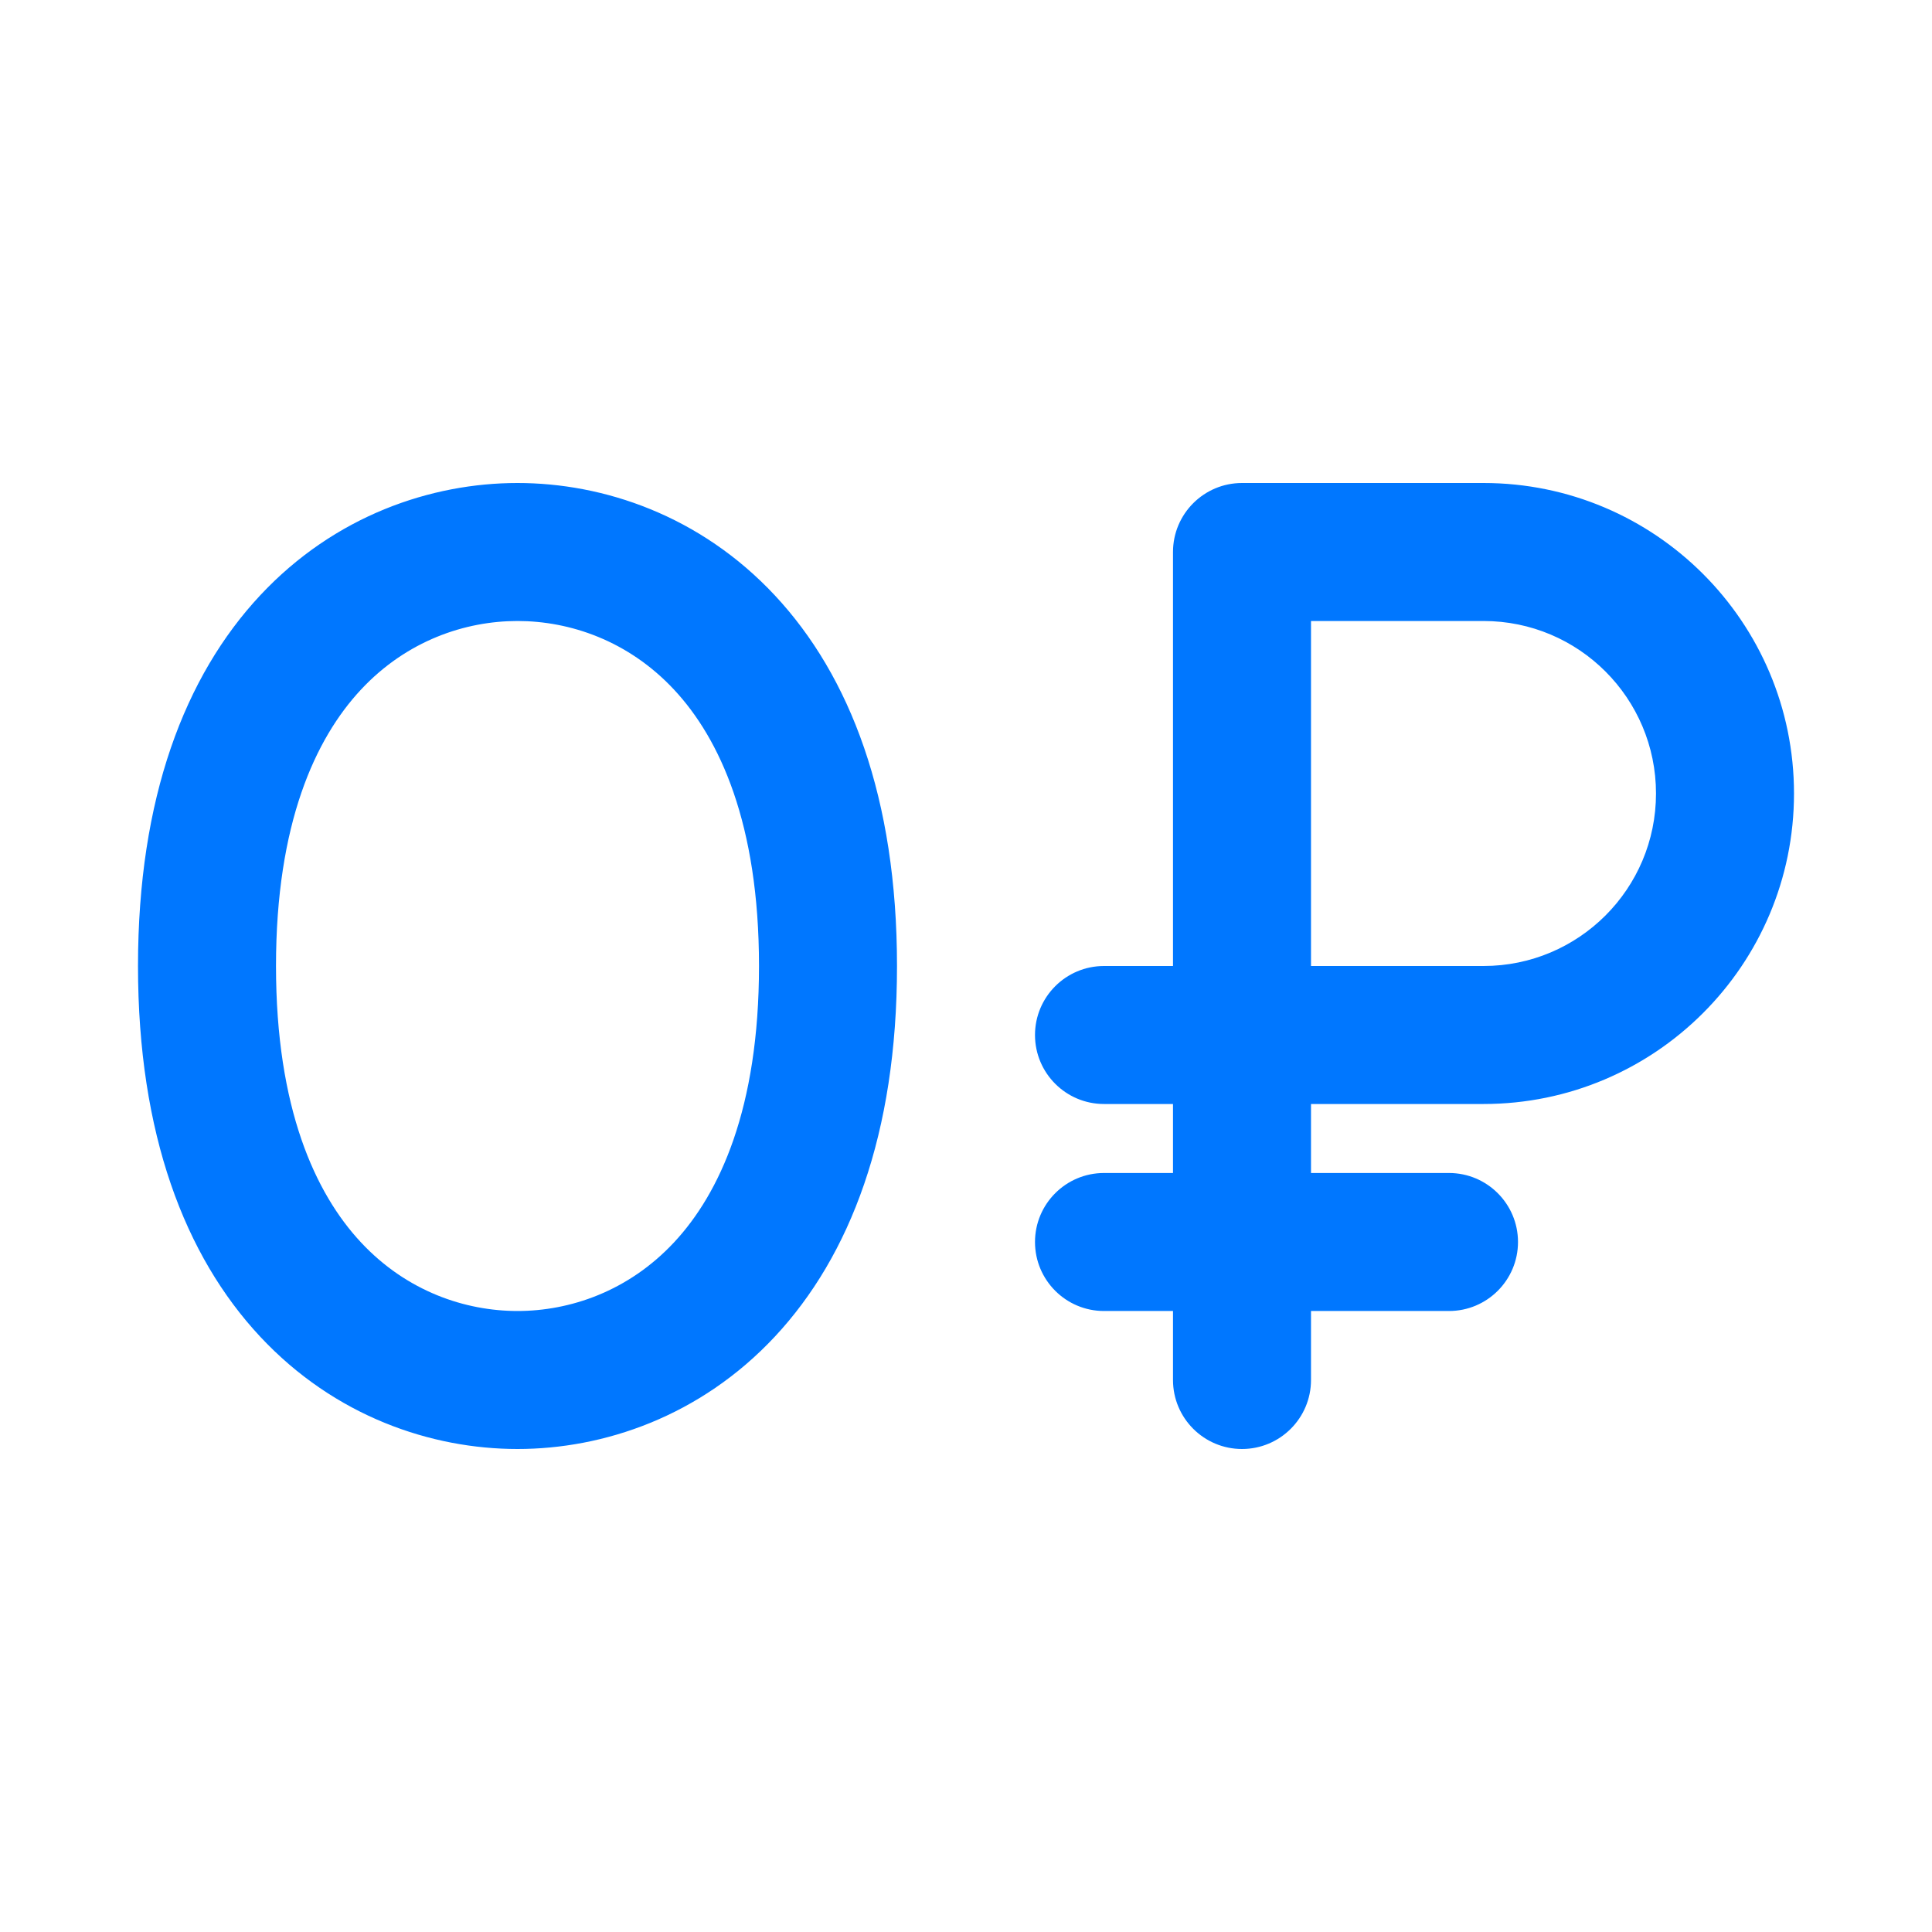 <svg width="28" height="28" viewBox="0 0 28 28" fill="none" xmlns="http://www.w3.org/2000/svg">
<path fill-rule="evenodd" clip-rule="evenodd" d="M5.231 9.995C4.57 10.703 4 11.936 4 14C4 16.064 4.57 17.297 5.231 18.005C5.896 18.718 6.745 19 7.5 19C8.255 19 9.104 18.718 9.769 18.005C10.43 17.297 11 16.064 11 14C11 11.936 10.43 10.703 9.769 9.995C9.104 9.282 8.255 9 7.5 9C6.745 9 5.896 9.282 5.231 9.995ZM3.769 8.63C4.854 7.468 6.255 7 7.5 7C8.745 7 10.146 7.468 11.231 8.63C12.32 9.797 13 11.564 13 14C13 16.436 12.32 18.203 11.231 19.37C10.146 20.532 8.745 21 7.5 21C6.255 21 4.854 20.532 3.769 19.37C2.68 18.203 2 16.436 2 14C2 11.564 2.68 9.797 3.769 8.63ZM17 8C17 7.448 17.448 7 18 7H21.5C23.985 7 26 9.015 26 11.5C26 13.985 23.985 16 21.5 16H19V17H21C21.552 17 22 17.448 22 18C22 18.552 21.552 19 21 19H19V20C19 20.552 18.552 21 18 21C17.448 21 17 20.552 17 20V19H16C15.448 19 15 18.552 15 18C15 17.448 15.448 17 16 17H17V16H16C15.448 16 15 15.552 15 15C15 14.448 15.448 14 16 14H17V8ZM19 14H21.5C22.881 14 24 12.881 24 11.5C24 10.119 22.881 9 21.5 9H19V14Z" fill="#0077FF"/>
</svg>
